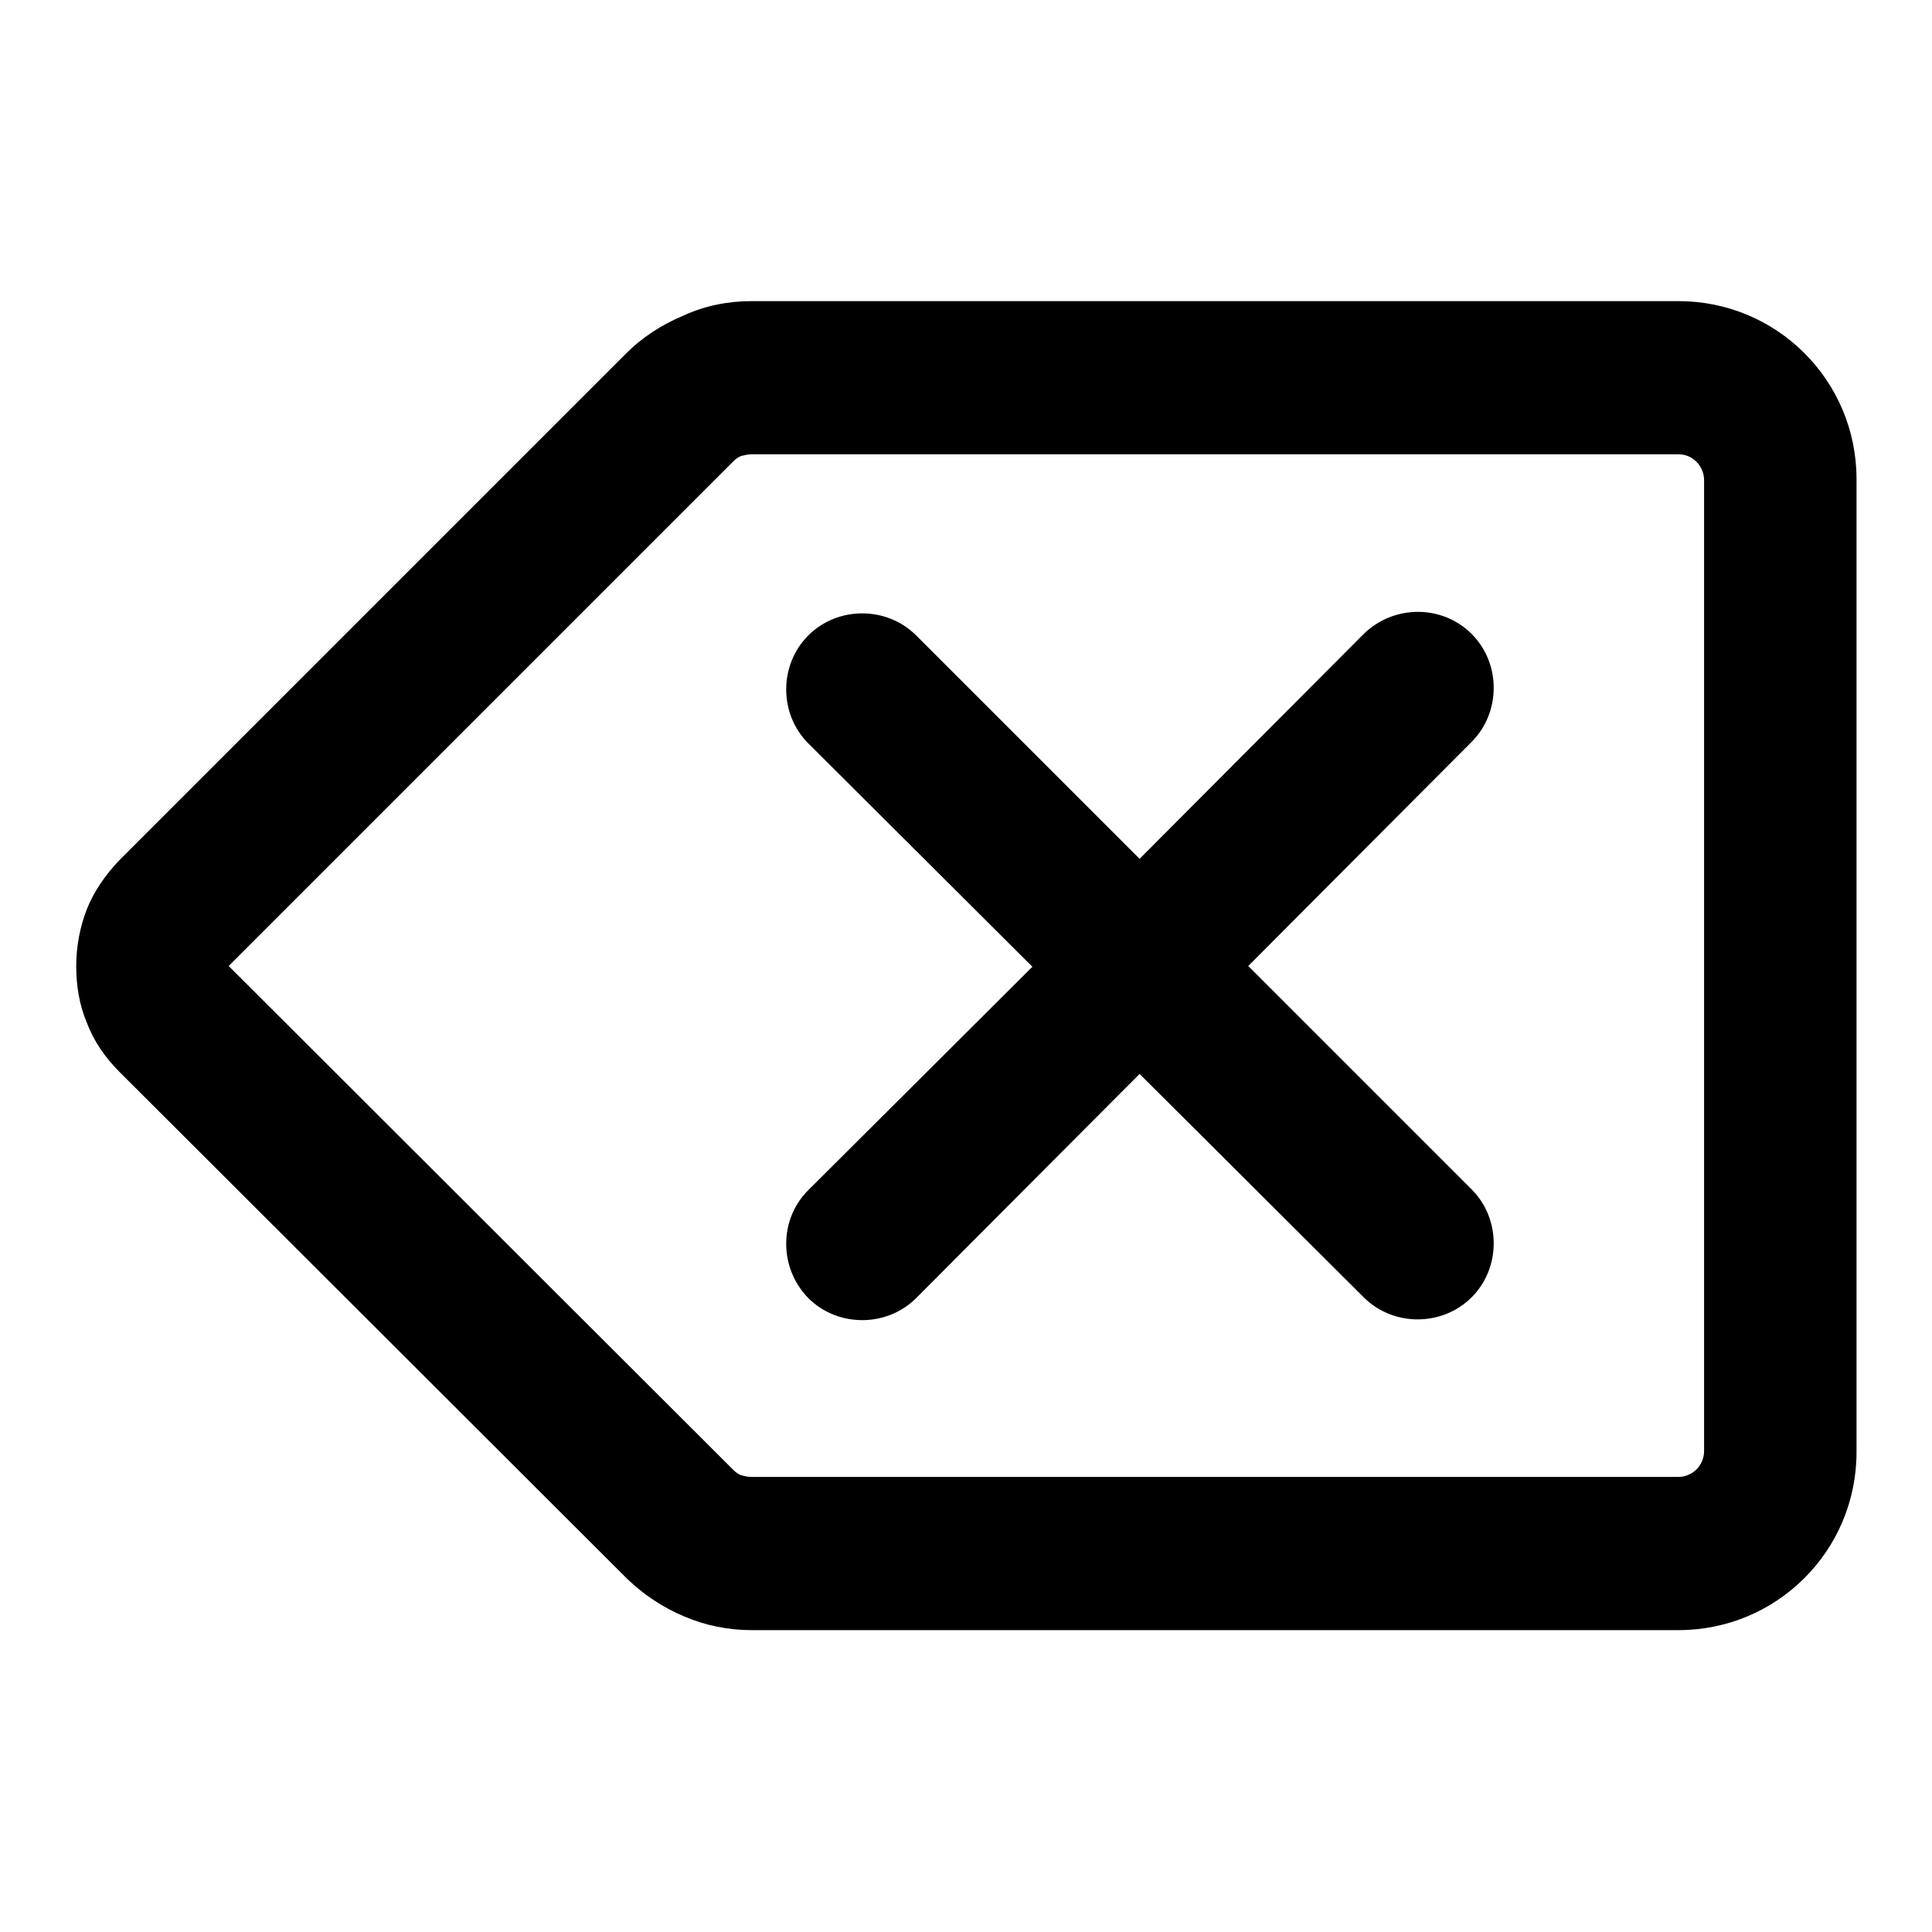 <?xml version="1.0" encoding="utf-8"?>
<!-- Svg Vector Icons : http://www.onlinewebfonts.com/icon -->
<!DOCTYPE svg PUBLIC "-//W3C//DTD SVG 1.1//EN" "http://www.w3.org/Graphics/SVG/1.1/DTD/svg11.dtd">
<svg version="1.1" xmlns="http://www.w3.org/2000/svg" xmlns:xlink="http://www.w3.org/1999/xlink" x="0px" y="0px" viewBox="0 0 256 256" enable-background="new 0 0 256 256" xml:space="preserve">
<g><g><path fill="#000000" d="M99.6,39.9h122.8c6.5,0,12.4,2.6,16.7,6.9s6.9,10.2,6.9,16.7V128v64.4c0,6.5-2.6,12.4-6.9,16.7c-4.3,4.3-10.2,6.9-16.7,6.9H99.6c-3.1,0-6.1-0.6-8.9-1.8c-2.9-1.2-5.4-2.9-7.6-5l0,0L15.8,142c-1.9-1.9-3.4-4.1-4.3-6.5c-1-2.4-1.4-4.9-1.4-7.5c0-2.6,0.5-5.2,1.4-7.5c0.9-2.3,2.4-4.5,4.3-6.5L83,46.8l0,0v0c2.1-2.1,4.7-3.8,7.6-5C93.4,40.5,96.5,39.9,99.6,39.9L99.6,39.9z M121.4,172c-3.9,3.9-10.4,3.9-14.3,0c-3.9-4-3.9-10.4,0-14.3l29.7-29.6l-29.7-29.6c-3.9-3.9-3.9-10.4,0-14.3c3.9-3.9,10.4-3.9,14.3,0l29.6,29.6L180.7,84c4-3.9,10.4-3.9,14.3,0s3.9,10.4,0,14.3L165.4,128l29.6,29.6c3.9,3.9,3.9,10.4,0,14.3c-3.9,3.9-10.4,3.9-14.3,0L151,142.3L121.4,172z M222.4,60.2H99.6c-0.5,0-0.9,0.1-1.3,0.2c-0.4,0.1-0.8,0.4-1.1,0.7l0,0L30.3,128l66.9,66.8v0c0.3,0.3,0.7,0.6,1.1,0.7c0.4,0.1,0.8,0.2,1.3,0.2h122.8c0.9,0,1.8-0.4,2.4-1c0.6-0.6,1-1.5,1-2.4V128V63.6c0-0.9-0.4-1.8-1-2.4C224.1,60.5,223.3,60.2,222.4,60.2L222.4,60.2z M30.2,128C30.2,128,30.2,128,30.2,128C30.2,128,30.2,128,30.2,128L30.2,128z"/></g></g>
</svg>